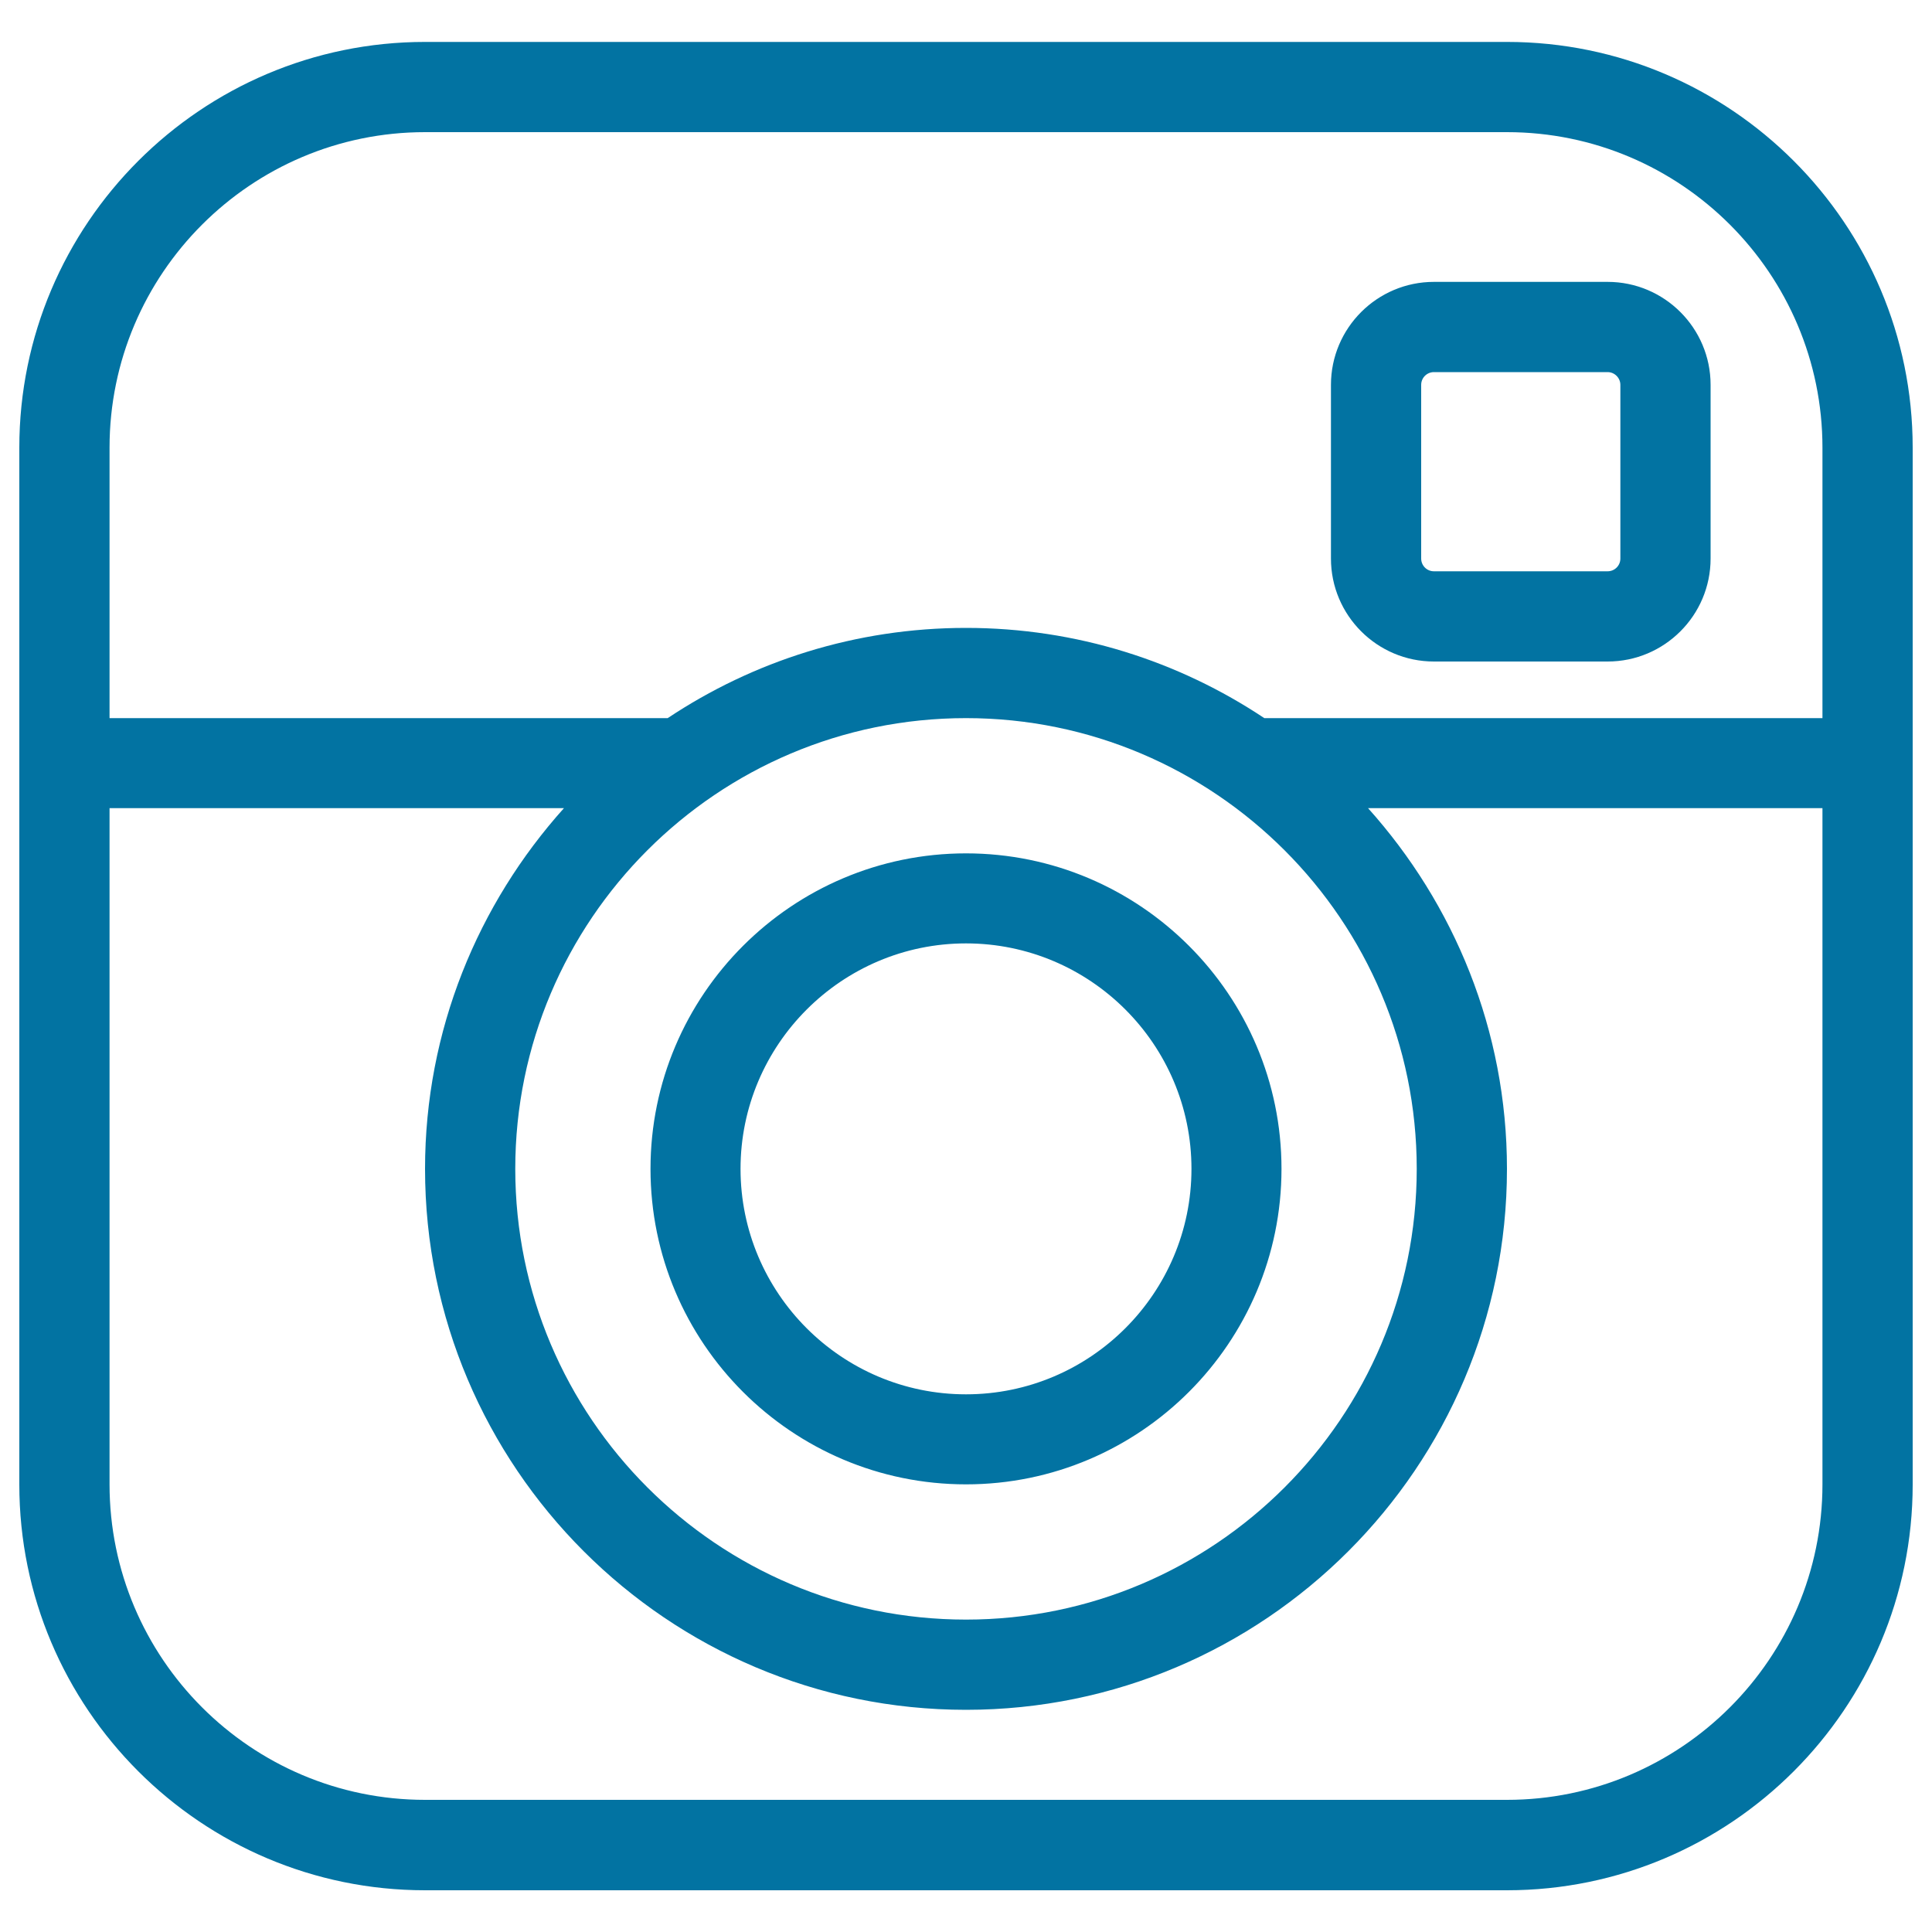 <svg xmlns="http://www.w3.org/2000/svg" viewBox="0 0 1000 1000" style="fill:#0273a2">
<title>Instagram Social Outlined Logo SVG icon</title>
<g><g id="instagram"><g><path d="M832.1,145.9h-89.9c-29.4,0-53.3,23.9-53.3,53.3v89.9c0,29.4,23.9,53.3,53.3,53.3h89.9c29.4,0,53.3-23.9,53.3-53.3v-89.9C885.4,169.8,861.5,145.9,832.1,145.9z M838.7,289.1c0,3.7-3,6.6-6.6,6.6h-89.9c-3.7,0-6.6-3-6.6-6.6v-89.9c0-3.7,3-6.6,6.6-6.6h89.9c3.6,0,6.6,3,6.6,6.6V289.1z M780,21.7H220c-115.8,0-210,94.2-210,210v536.7c0,115.8,94.2,210,210,210h560c115.8,0,210-94.2,210-210V231.7C990,115.9,895.8,21.7,780,21.7z M943.3,768.3c0,90.1-73.3,163.3-163.3,163.3H220c-90.1,0-163.3-73.3-163.3-163.3v-350h235.2C247.4,467.9,220,533.3,220,605c0,154.4,125.6,280,280,280s280-125.6,280-280c0-71.7-27.4-137.1-71.9-186.7h235.2V768.3z M500,371.7c128.7,0,233.3,104.7,233.3,233.3c0,128.7-104.7,233.3-233.3,233.3c-128.7,0-233.3-104.7-233.3-233.3C266.7,476.3,371.3,371.7,500,371.7z M943.3,371.7H654.4C610.1,342.2,557.1,325,500,325c-57,0-110.1,17.2-154.4,46.7H56.7v-140c0-90.1,73.3-163.3,163.3-163.3h560c90.1,0,163.3,73.3,163.3,163.3V371.7z M500,768.3c90.1,0,163.3-73.3,163.3-163.3c0-90.1-73.3-163.3-163.3-163.3S336.7,514.9,336.7,605C336.7,695.1,409.9,768.3,500,768.3z M500,488.3c64.3,0,116.7,52.3,116.7,116.7c0,64.3-52.3,116.7-116.7,116.7S383.3,669.3,383.3,605C383.3,540.7,435.7,488.3,500,488.3z"/></g></g></g>
</svg>